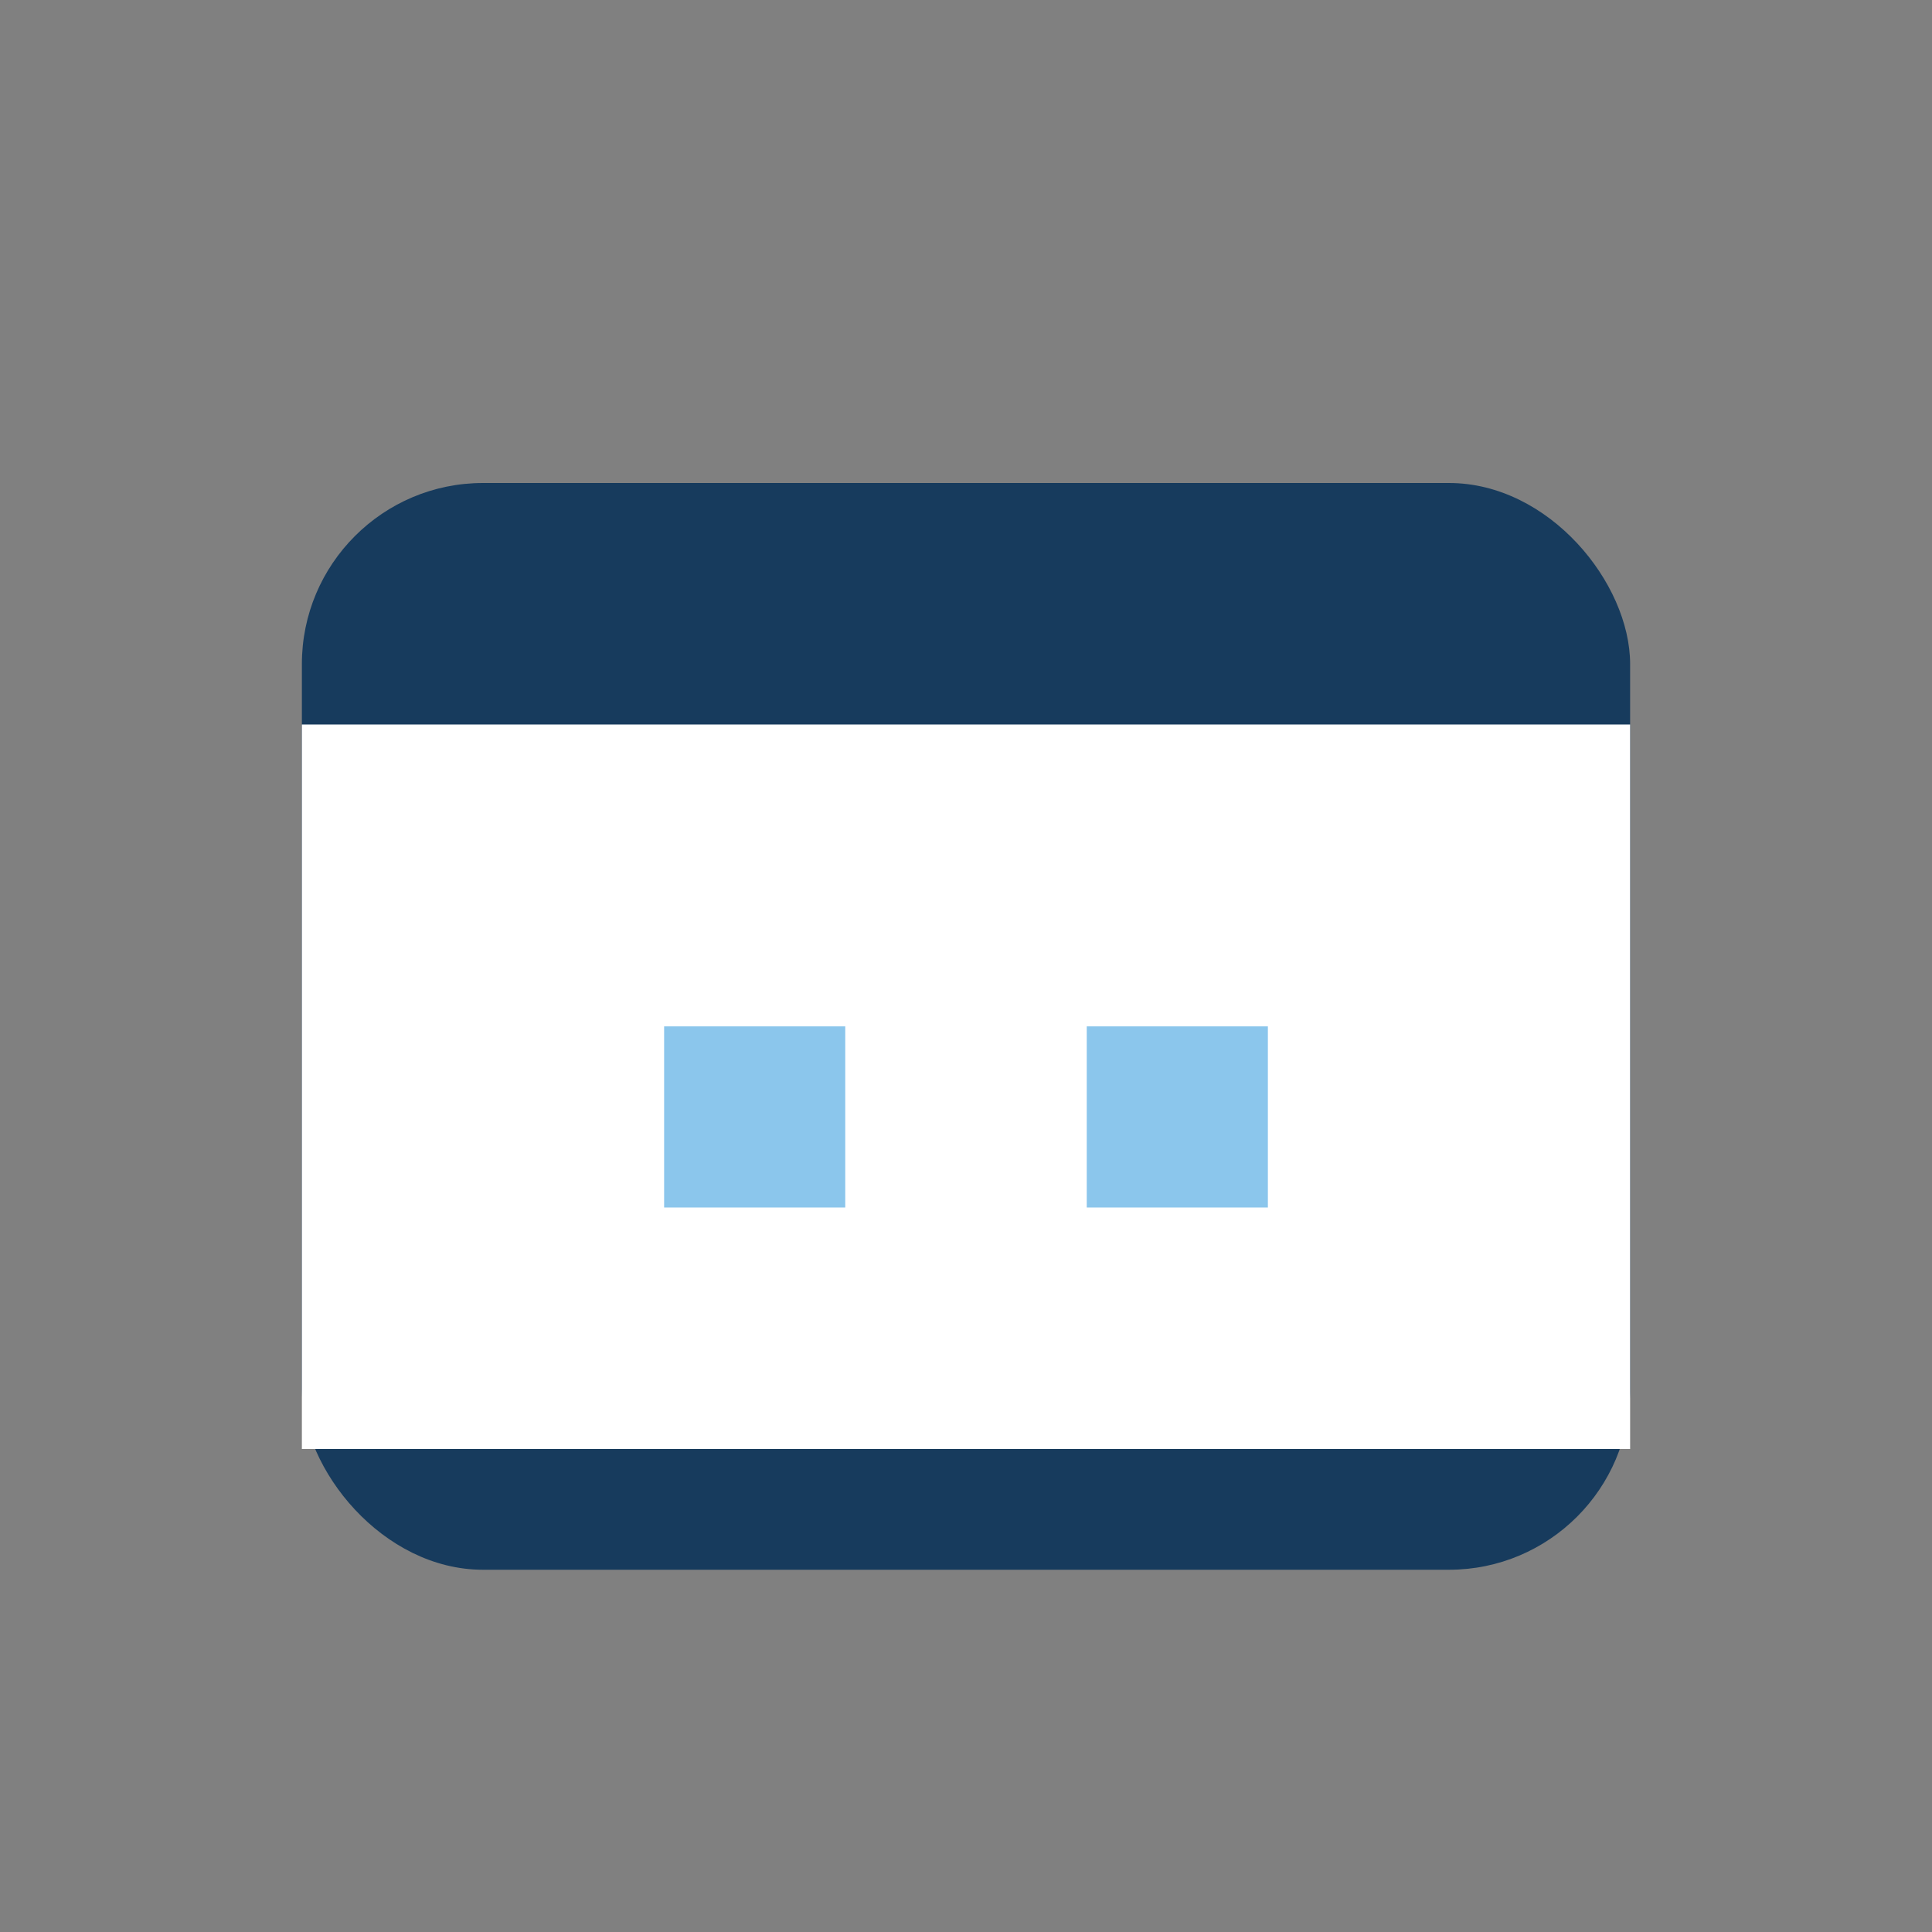 <?xml version="1.0" encoding="UTF-8"?>
<svg xmlns="http://www.w3.org/2000/svg" width="32" height="32" viewBox="0 0 32 32"><rect x="0" y="0" width="32" height="32" fill="#808080" stroke="none"/><rect x="5" y="8" width="22" height="18" rx="3" fill="#173B5D"/><rect x="5" y="12" width="22" height="12" fill="#fff"/><rect x="11" y="17" width="3" height="3" fill="#8BC6EC"/><rect x="18" y="17" width="3" height="3" fill="#8BC6EC"/></svg>